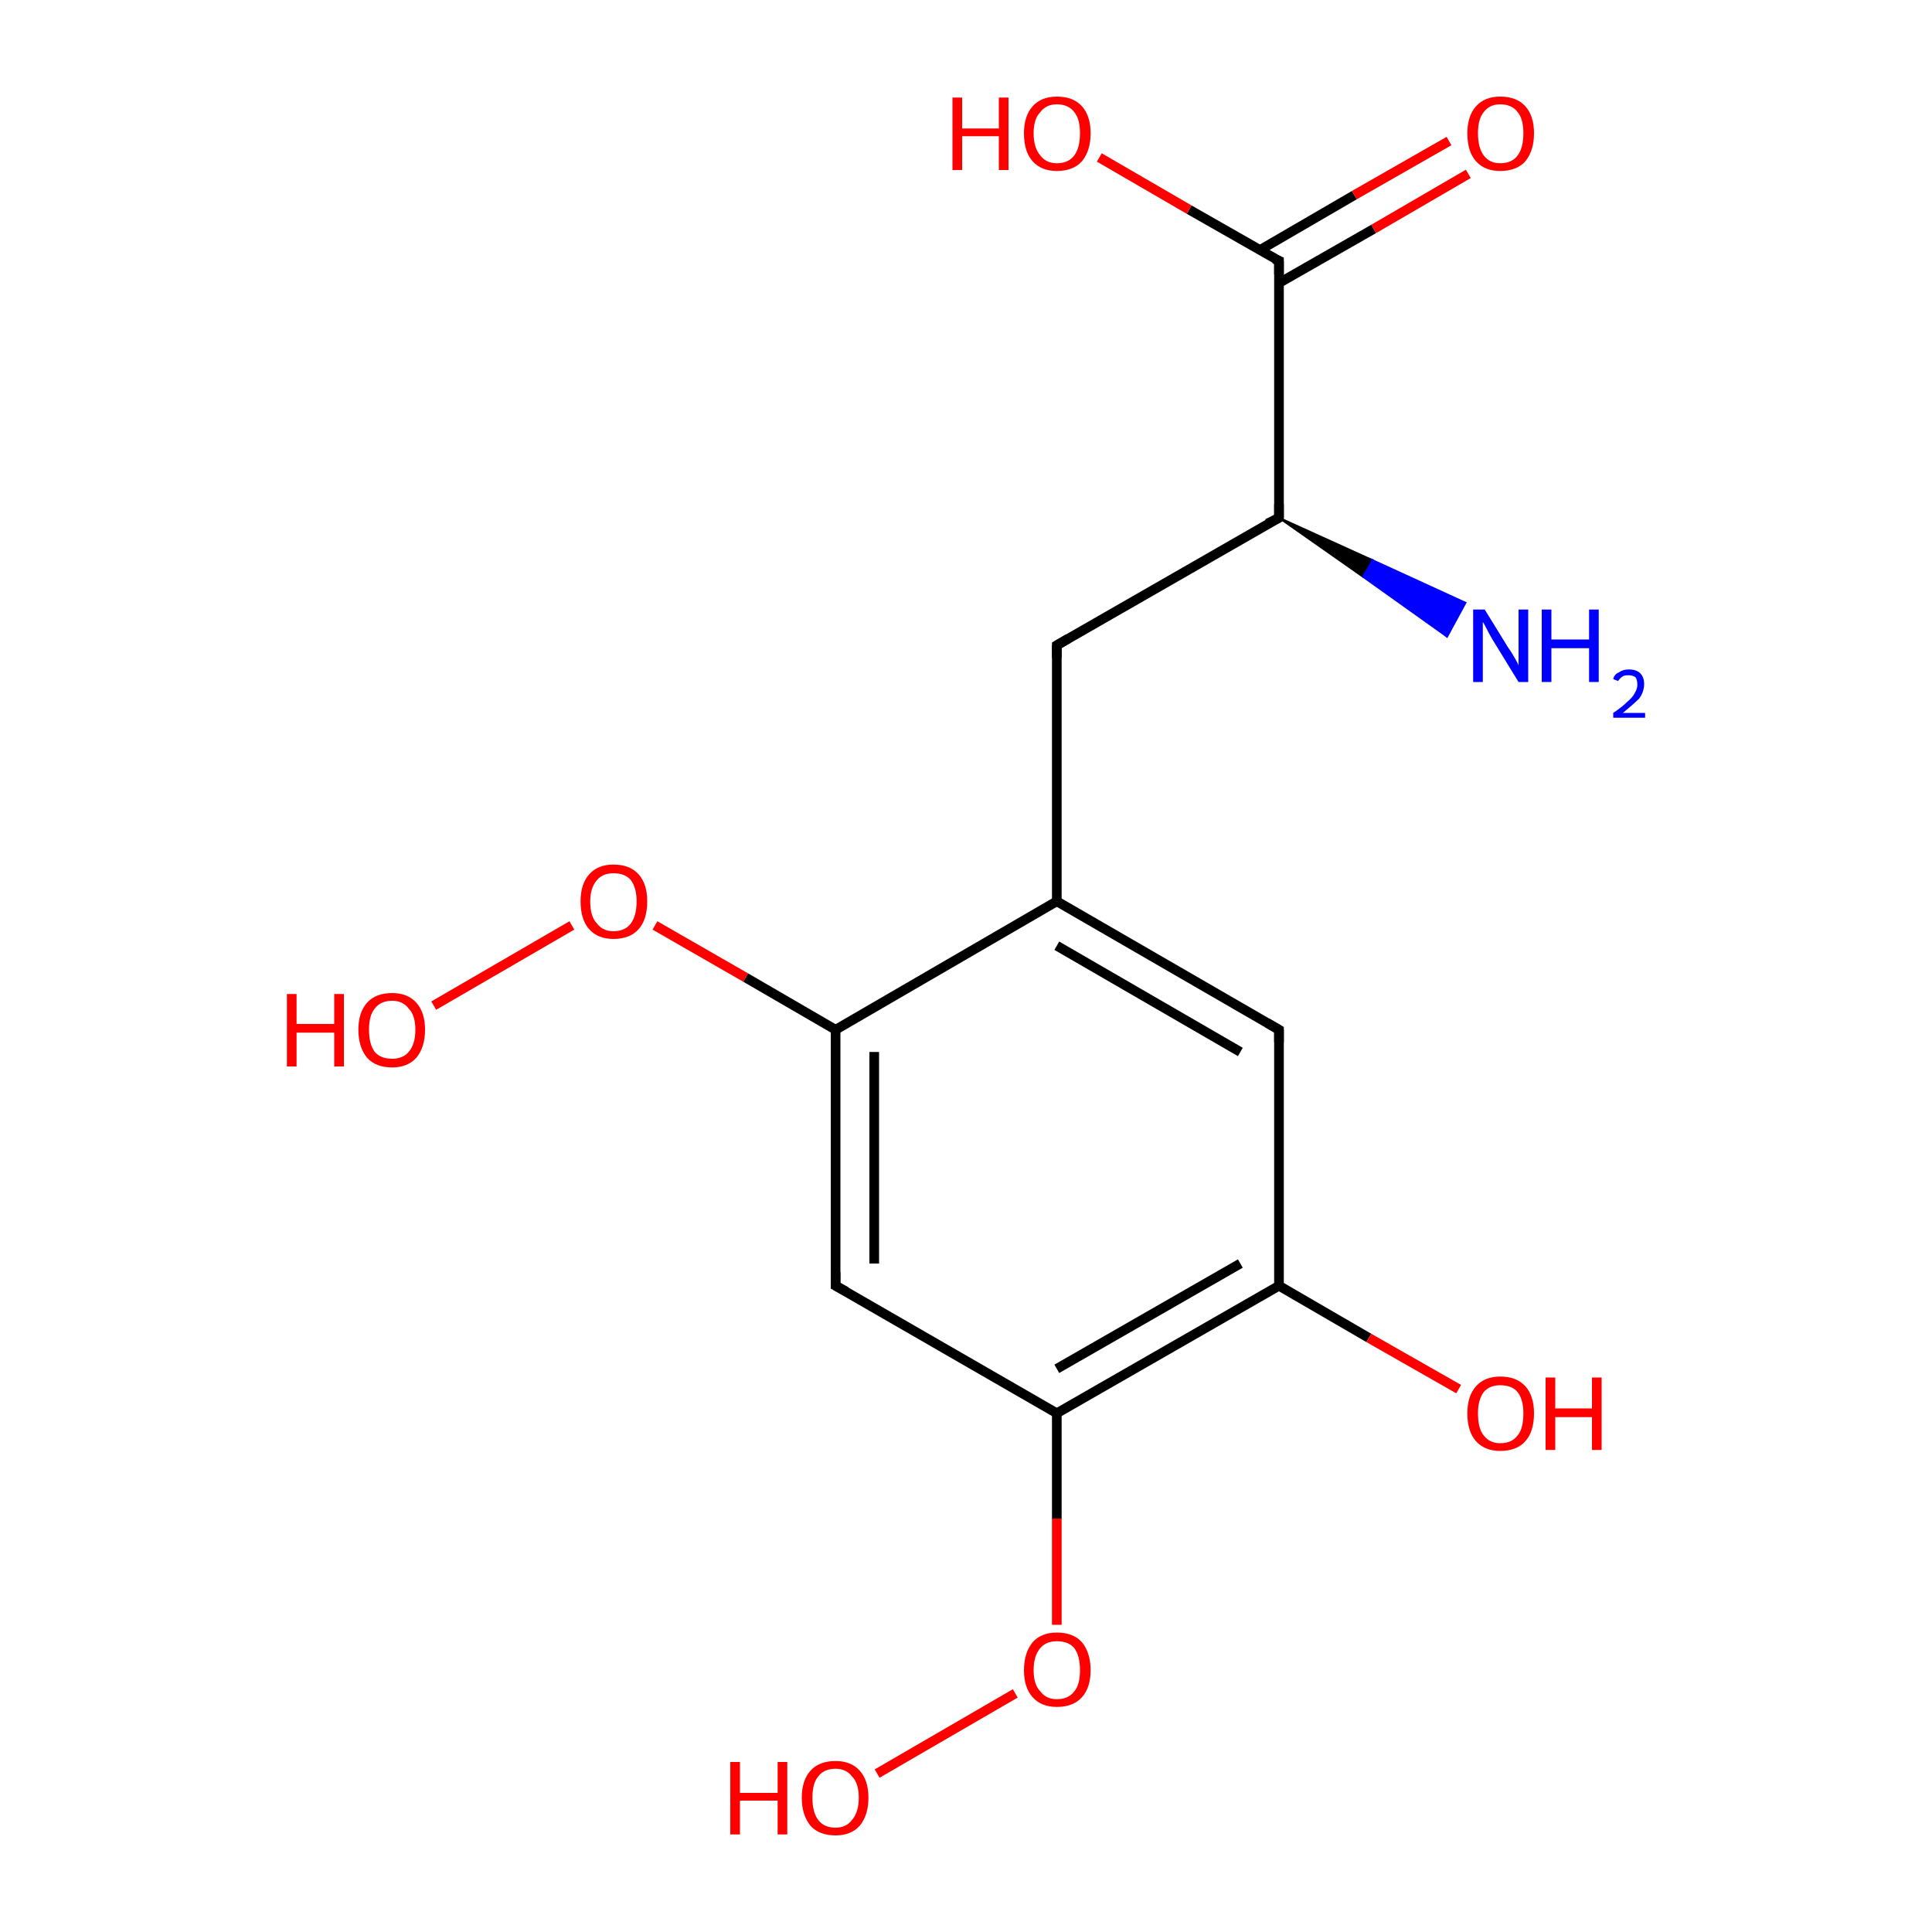 <?xml version='1.0' encoding='iso-8859-1'?>
<svg version='1.1' baseProfile='full'
              xmlns='http://www.w3.org/2000/svg'
                      xmlns:rdkit='http://www.rdkit.org/xml'
                      xmlns:xlink='http://www.w3.org/1999/xlink'
                  xml:space='preserve'
width='200px' height='200px' viewBox='0 0 200 200'>
<!-- END OF HEADER -->
<rect style='opacity:1.0;fill:#FFFFFF;stroke:none' width='200.0' height='200.0' x='0.0' y='0.0'> </rect>
<path class='bond-0 atom-2 atom-10' d='M 109.4,93.3 L 132.4,106.6' style='fill:none;fill-rule:evenodd;stroke:#000000;stroke-width:1.0px;stroke-linecap:butt;stroke-linejoin:miter;stroke-opacity:1' />
<path class='bond-0 atom-2 atom-10' d='M 109.4,97.9 L 128.4,108.9' style='fill:none;fill-rule:evenodd;stroke:#000000;stroke-width:1.0px;stroke-linecap:butt;stroke-linejoin:miter;stroke-opacity:1' />
<path class='bond-1 atom-2 atom-12' d='M 109.4,93.3 L 109.4,66.8' style='fill:none;fill-rule:evenodd;stroke:#000000;stroke-width:1.0px;stroke-linecap:butt;stroke-linejoin:miter;stroke-opacity:1' />
<path class='bond-2 atom-3 atom-2' d='M 86.5,106.6 L 109.4,93.3' style='fill:none;fill-rule:evenodd;stroke:#000000;stroke-width:1.0px;stroke-linecap:butt;stroke-linejoin:miter;stroke-opacity:1' />
<path class='bond-3 atom-4 atom-3' d='M 67.8,95.8 L 77.2,101.2' style='fill:none;fill-rule:evenodd;stroke:#FF0000;stroke-width:1.0px;stroke-linecap:butt;stroke-linejoin:miter;stroke-opacity:1' />
<path class='bond-3 atom-4 atom-3' d='M 77.2,101.2 L 86.5,106.6' style='fill:none;fill-rule:evenodd;stroke:#000000;stroke-width:1.0px;stroke-linecap:butt;stroke-linejoin:miter;stroke-opacity:1' />
<path class='bond-4 atom-5 atom-3' d='M 86.5,133.1 L 86.5,106.6' style='fill:none;fill-rule:evenodd;stroke:#000000;stroke-width:1.0px;stroke-linecap:butt;stroke-linejoin:miter;stroke-opacity:1' />
<path class='bond-4 atom-5 atom-3' d='M 90.5,130.8 L 90.5,108.9' style='fill:none;fill-rule:evenodd;stroke:#000000;stroke-width:1.0px;stroke-linecap:butt;stroke-linejoin:miter;stroke-opacity:1' />
<path class='bond-5 atom-5 atom-6' d='M 86.5,133.1 L 109.4,146.3' style='fill:none;fill-rule:evenodd;stroke:#000000;stroke-width:1.0px;stroke-linecap:butt;stroke-linejoin:miter;stroke-opacity:1' />
<path class='bond-6 atom-6 atom-8' d='M 109.4,146.3 L 132.4,133.1' style='fill:none;fill-rule:evenodd;stroke:#000000;stroke-width:1.0px;stroke-linecap:butt;stroke-linejoin:miter;stroke-opacity:1' />
<path class='bond-6 atom-6 atom-8' d='M 109.4,141.7 L 128.4,130.8' style='fill:none;fill-rule:evenodd;stroke:#000000;stroke-width:1.0px;stroke-linecap:butt;stroke-linejoin:miter;stroke-opacity:1' />
<path class='bond-7 atom-7 atom-6' d='M 109.4,168.2 L 109.4,157.2' style='fill:none;fill-rule:evenodd;stroke:#FF0000;stroke-width:1.0px;stroke-linecap:butt;stroke-linejoin:miter;stroke-opacity:1' />
<path class='bond-7 atom-7 atom-6' d='M 109.4,157.2 L 109.4,146.3' style='fill:none;fill-rule:evenodd;stroke:#000000;stroke-width:1.0px;stroke-linecap:butt;stroke-linejoin:miter;stroke-opacity:1' />
<path class='bond-8 atom-7 atom-14' d='M 105.1,175.3 L 90.8,183.6' style='fill:none;fill-rule:evenodd;stroke:#FF0000;stroke-width:1.0px;stroke-linecap:butt;stroke-linejoin:miter;stroke-opacity:1' />
<path class='bond-9 atom-8 atom-9' d='M 132.4,133.1 L 141.7,138.5' style='fill:none;fill-rule:evenodd;stroke:#000000;stroke-width:1.0px;stroke-linecap:butt;stroke-linejoin:miter;stroke-opacity:1' />
<path class='bond-9 atom-8 atom-9' d='M 141.7,138.5 L 151.0,143.8' style='fill:none;fill-rule:evenodd;stroke:#FF0000;stroke-width:1.0px;stroke-linecap:butt;stroke-linejoin:miter;stroke-opacity:1' />
<path class='bond-10 atom-8 atom-10' d='M 132.4,133.1 L 132.4,106.6' style='fill:none;fill-rule:evenodd;stroke:#000000;stroke-width:1.0px;stroke-linecap:butt;stroke-linejoin:miter;stroke-opacity:1' />
<path class='bond-11 atom-11 atom-0' d='M 132.4,53.6 L 132.4,27.0' style='fill:none;fill-rule:evenodd;stroke:#000000;stroke-width:1.0px;stroke-linecap:butt;stroke-linejoin:miter;stroke-opacity:1' />
<path class='bond-12 atom-11 atom-1' d='M 132.4,53.6 L 142.1,58.0 L 141.1,59.7 Z' style='fill:#000000;fill-rule:evenodd;fill-opacity:1;stroke:#000000;stroke-width:0.2px;stroke-linecap:butt;stroke-linejoin:miter;stroke-miterlimit:10;stroke-opacity:1;' />
<path class='bond-12 atom-11 atom-1' d='M 142.1,58.0 L 149.8,65.9 L 151.7,62.4 Z' style='fill:#0000FF;fill-rule:evenodd;fill-opacity:1;stroke:#0000FF;stroke-width:0.2px;stroke-linecap:butt;stroke-linejoin:miter;stroke-miterlimit:10;stroke-opacity:1;' />
<path class='bond-12 atom-11 atom-1' d='M 142.1,58.0 L 141.1,59.7 L 149.8,65.9 Z' style='fill:#0000FF;fill-rule:evenodd;fill-opacity:1;stroke:#0000FF;stroke-width:0.2px;stroke-linecap:butt;stroke-linejoin:miter;stroke-miterlimit:10;stroke-opacity:1;' />
<path class='bond-13 atom-12 atom-11' d='M 109.4,66.8 L 132.4,53.6' style='fill:none;fill-rule:evenodd;stroke:#000000;stroke-width:1.0px;stroke-linecap:butt;stroke-linejoin:miter;stroke-opacity:1' />
<path class='bond-14 atom-13 atom-4' d='M 44.9,104.1 L 59.2,95.8' style='fill:none;fill-rule:evenodd;stroke:#FF0000;stroke-width:1.0px;stroke-linecap:butt;stroke-linejoin:miter;stroke-opacity:1' />
<path class='bond-15 atom-0 atom-15' d='M 132.4,29.3 L 142.2,23.7' style='fill:none;fill-rule:evenodd;stroke:#000000;stroke-width:1.0px;stroke-linecap:butt;stroke-linejoin:miter;stroke-opacity:1' />
<path class='bond-15 atom-0 atom-15' d='M 142.2,23.7 L 152.0,18.0' style='fill:none;fill-rule:evenodd;stroke:#FF0000;stroke-width:1.0px;stroke-linecap:butt;stroke-linejoin:miter;stroke-opacity:1' />
<path class='bond-15 atom-0 atom-15' d='M 130.4,25.9 L 140.2,20.2' style='fill:none;fill-rule:evenodd;stroke:#000000;stroke-width:1.0px;stroke-linecap:butt;stroke-linejoin:miter;stroke-opacity:1' />
<path class='bond-15 atom-0 atom-15' d='M 140.2,20.2 L 150.0,14.6' style='fill:none;fill-rule:evenodd;stroke:#FF0000;stroke-width:1.0px;stroke-linecap:butt;stroke-linejoin:miter;stroke-opacity:1' />
<path class='bond-16 atom-0 atom-16' d='M 132.4,27.0 L 123.1,21.7' style='fill:none;fill-rule:evenodd;stroke:#000000;stroke-width:1.0px;stroke-linecap:butt;stroke-linejoin:miter;stroke-opacity:1' />
<path class='bond-16 atom-0 atom-16' d='M 123.1,21.7 L 113.8,16.3' style='fill:none;fill-rule:evenodd;stroke:#FF0000;stroke-width:1.0px;stroke-linecap:butt;stroke-linejoin:miter;stroke-opacity:1' />
<path d='M 132.4,28.4 L 132.4,27.0 L 131.9,26.8' style='fill:none;stroke:#000000;stroke-width:1.0px;stroke-linecap:butt;stroke-linejoin:miter;stroke-miterlimit:10;stroke-opacity:1;' />
<path d='M 86.5,131.7 L 86.5,133.1 L 87.6,133.7' style='fill:none;stroke:#000000;stroke-width:1.0px;stroke-linecap:butt;stroke-linejoin:miter;stroke-miterlimit:10;stroke-opacity:1;' />
<path d='M 131.2,105.9 L 132.4,106.6 L 132.4,107.9' style='fill:none;stroke:#000000;stroke-width:1.0px;stroke-linecap:butt;stroke-linejoin:miter;stroke-miterlimit:10;stroke-opacity:1;' />
<path d='M 132.4,52.2 L 132.4,53.6 L 131.2,54.2' style='fill:none;stroke:#000000;stroke-width:1.0px;stroke-linecap:butt;stroke-linejoin:miter;stroke-miterlimit:10;stroke-opacity:1;' />
<path d='M 109.4,68.1 L 109.4,66.8 L 110.6,66.1' style='fill:none;stroke:#000000;stroke-width:1.0px;stroke-linecap:butt;stroke-linejoin:miter;stroke-miterlimit:10;stroke-opacity:1;' />
<path class='atom-1' d='M 153.7 63.1
L 156.1 67.0
Q 156.4 67.4, 156.8 68.1
Q 157.2 68.8, 157.2 68.9
L 157.2 63.1
L 158.2 63.1
L 158.2 70.6
L 157.2 70.6
L 154.5 66.2
Q 154.2 65.7, 153.9 65.1
Q 153.6 64.5, 153.5 64.4
L 153.5 70.6
L 152.5 70.6
L 152.5 63.1
L 153.7 63.1
' fill='#0000FF'/>
<path class='atom-1' d='M 159.6 63.1
L 160.6 63.1
L 160.6 66.2
L 164.5 66.2
L 164.5 63.1
L 165.5 63.1
L 165.5 70.6
L 164.5 70.6
L 164.5 67.1
L 160.6 67.1
L 160.6 70.6
L 159.6 70.6
L 159.6 63.1
' fill='#0000FF'/>
<path class='atom-1' d='M 167.0 70.3
Q 167.1 69.8, 167.6 69.6
Q 168.0 69.3, 168.6 69.3
Q 169.4 69.3, 169.8 69.7
Q 170.2 70.1, 170.2 70.8
Q 170.2 71.6, 169.7 72.3
Q 169.1 72.9, 168.0 73.8
L 170.3 73.8
L 170.3 74.3
L 167.0 74.3
L 167.0 73.8
Q 167.9 73.2, 168.4 72.7
Q 169.0 72.2, 169.2 71.8
Q 169.5 71.3, 169.5 70.9
Q 169.5 70.4, 169.3 70.1
Q 169.0 69.9, 168.6 69.9
Q 168.2 69.9, 168.0 70.0
Q 167.7 70.2, 167.5 70.5
L 167.0 70.3
' fill='#0000FF'/>
<path class='atom-4' d='M 60.1 93.3
Q 60.1 91.5, 61.0 90.5
Q 61.9 89.5, 63.5 89.5
Q 65.2 89.5, 66.1 90.5
Q 67.0 91.5, 67.0 93.3
Q 67.0 95.2, 66.1 96.2
Q 65.2 97.2, 63.5 97.2
Q 61.9 97.2, 61.0 96.2
Q 60.1 95.2, 60.1 93.3
M 63.5 96.4
Q 64.7 96.4, 65.3 95.6
Q 65.9 94.8, 65.9 93.3
Q 65.9 91.9, 65.3 91.1
Q 64.7 90.4, 63.5 90.4
Q 62.4 90.4, 61.8 91.1
Q 61.1 91.9, 61.1 93.3
Q 61.1 94.9, 61.8 95.6
Q 62.4 96.4, 63.5 96.4
' fill='#FF0000'/>
<path class='atom-7' d='M 106.0 172.9
Q 106.0 171.1, 106.9 170.0
Q 107.8 169.0, 109.4 169.0
Q 111.1 169.0, 112.0 170.0
Q 112.9 171.1, 112.9 172.9
Q 112.9 174.7, 112.0 175.7
Q 111.1 176.7, 109.4 176.7
Q 107.8 176.7, 106.9 175.7
Q 106.0 174.7, 106.0 172.9
M 109.4 175.9
Q 110.6 175.9, 111.2 175.1
Q 111.8 174.4, 111.8 172.9
Q 111.8 171.4, 111.2 170.6
Q 110.6 169.9, 109.4 169.9
Q 108.3 169.9, 107.7 170.6
Q 107.0 171.4, 107.0 172.9
Q 107.0 174.4, 107.7 175.1
Q 108.3 175.9, 109.4 175.9
' fill='#FF0000'/>
<path class='atom-9' d='M 151.9 146.3
Q 151.9 144.5, 152.8 143.5
Q 153.7 142.5, 155.3 142.5
Q 157.0 142.5, 157.9 143.5
Q 158.8 144.5, 158.8 146.3
Q 158.8 148.2, 157.9 149.2
Q 157.0 150.2, 155.3 150.2
Q 153.7 150.2, 152.8 149.2
Q 151.9 148.2, 151.9 146.3
M 155.3 149.4
Q 156.5 149.4, 157.1 148.6
Q 157.7 147.9, 157.7 146.3
Q 157.7 144.9, 157.1 144.1
Q 156.5 143.4, 155.3 143.4
Q 154.2 143.4, 153.6 144.1
Q 153.0 144.9, 153.0 146.3
Q 153.0 147.9, 153.6 148.6
Q 154.2 149.4, 155.3 149.4
' fill='#FF0000'/>
<path class='atom-9' d='M 160.0 142.6
L 161.0 142.6
L 161.0 145.8
L 164.8 145.8
L 164.8 142.6
L 165.8 142.6
L 165.8 150.1
L 164.8 150.1
L 164.8 146.7
L 161.0 146.7
L 161.0 150.1
L 160.0 150.1
L 160.0 142.6
' fill='#FF0000'/>
<path class='atom-13' d='M 29.7 102.9
L 30.7 102.9
L 30.7 106.0
L 34.6 106.0
L 34.6 102.9
L 35.6 102.9
L 35.6 110.4
L 34.6 110.4
L 34.6 106.9
L 30.7 106.9
L 30.7 110.4
L 29.7 110.4
L 29.7 102.9
' fill='#FF0000'/>
<path class='atom-13' d='M 37.1 106.6
Q 37.1 104.8, 38.0 103.8
Q 38.9 102.8, 40.6 102.8
Q 42.2 102.8, 43.1 103.8
Q 44.0 104.8, 44.0 106.6
Q 44.0 108.4, 43.1 109.5
Q 42.2 110.5, 40.6 110.5
Q 38.9 110.5, 38.0 109.5
Q 37.1 108.4, 37.1 106.6
M 40.6 109.6
Q 41.7 109.6, 42.3 108.9
Q 43.0 108.1, 43.0 106.6
Q 43.0 105.1, 42.3 104.4
Q 41.7 103.6, 40.6 103.6
Q 39.4 103.6, 38.8 104.4
Q 38.2 105.1, 38.2 106.6
Q 38.2 108.1, 38.8 108.9
Q 39.4 109.6, 40.6 109.6
' fill='#FF0000'/>
<path class='atom-14' d='M 75.6 182.4
L 76.6 182.4
L 76.6 185.6
L 80.5 185.6
L 80.5 182.4
L 81.5 182.4
L 81.5 189.9
L 80.5 189.9
L 80.5 186.4
L 76.6 186.4
L 76.6 189.9
L 75.6 189.9
L 75.6 182.4
' fill='#FF0000'/>
<path class='atom-14' d='M 83.0 186.1
Q 83.0 184.3, 83.9 183.3
Q 84.8 182.3, 86.5 182.3
Q 88.1 182.3, 89.0 183.3
Q 89.9 184.3, 89.9 186.1
Q 89.9 187.9, 89.0 189.0
Q 88.1 190.0, 86.5 190.0
Q 84.8 190.0, 83.9 189.0
Q 83.0 187.9, 83.0 186.1
M 86.5 189.2
Q 87.6 189.2, 88.2 188.4
Q 88.9 187.6, 88.9 186.1
Q 88.9 184.6, 88.2 183.9
Q 87.6 183.1, 86.5 183.1
Q 85.3 183.1, 84.7 183.9
Q 84.1 184.6, 84.1 186.1
Q 84.1 187.6, 84.7 188.4
Q 85.3 189.2, 86.5 189.2
' fill='#FF0000'/>
<path class='atom-15' d='M 151.9 13.8
Q 151.9 12.0, 152.8 11.0
Q 153.7 10.0, 155.3 10.0
Q 157.0 10.0, 157.9 11.0
Q 158.8 12.0, 158.8 13.8
Q 158.8 15.6, 157.9 16.7
Q 157.0 17.7, 155.3 17.7
Q 153.7 17.7, 152.8 16.7
Q 151.9 15.7, 151.9 13.8
M 155.3 16.9
Q 156.5 16.9, 157.1 16.1
Q 157.7 15.3, 157.7 13.8
Q 157.7 12.3, 157.1 11.6
Q 156.5 10.8, 155.3 10.8
Q 154.2 10.8, 153.6 11.6
Q 153.0 12.3, 153.0 13.8
Q 153.0 15.3, 153.6 16.1
Q 154.2 16.9, 155.3 16.9
' fill='#FF0000'/>
<path class='atom-16' d='M 98.6 10.1
L 99.6 10.1
L 99.6 13.3
L 103.4 13.3
L 103.4 10.1
L 104.4 10.1
L 104.4 17.6
L 103.4 17.6
L 103.4 14.1
L 99.6 14.1
L 99.6 17.6
L 98.6 17.6
L 98.6 10.1
' fill='#FF0000'/>
<path class='atom-16' d='M 106.0 13.8
Q 106.0 12.0, 106.9 11.0
Q 107.8 10.0, 109.4 10.0
Q 111.1 10.0, 112.0 11.0
Q 112.9 12.0, 112.9 13.8
Q 112.9 15.6, 112.0 16.7
Q 111.1 17.7, 109.4 17.7
Q 107.8 17.7, 106.9 16.7
Q 106.0 15.7, 106.0 13.8
M 109.4 16.9
Q 110.6 16.9, 111.2 16.1
Q 111.8 15.3, 111.8 13.8
Q 111.8 12.3, 111.2 11.6
Q 110.6 10.8, 109.4 10.8
Q 108.3 10.8, 107.7 11.6
Q 107.0 12.3, 107.0 13.8
Q 107.0 15.3, 107.7 16.1
Q 108.3 16.9, 109.4 16.9
' fill='#FF0000'/>
</svg>
